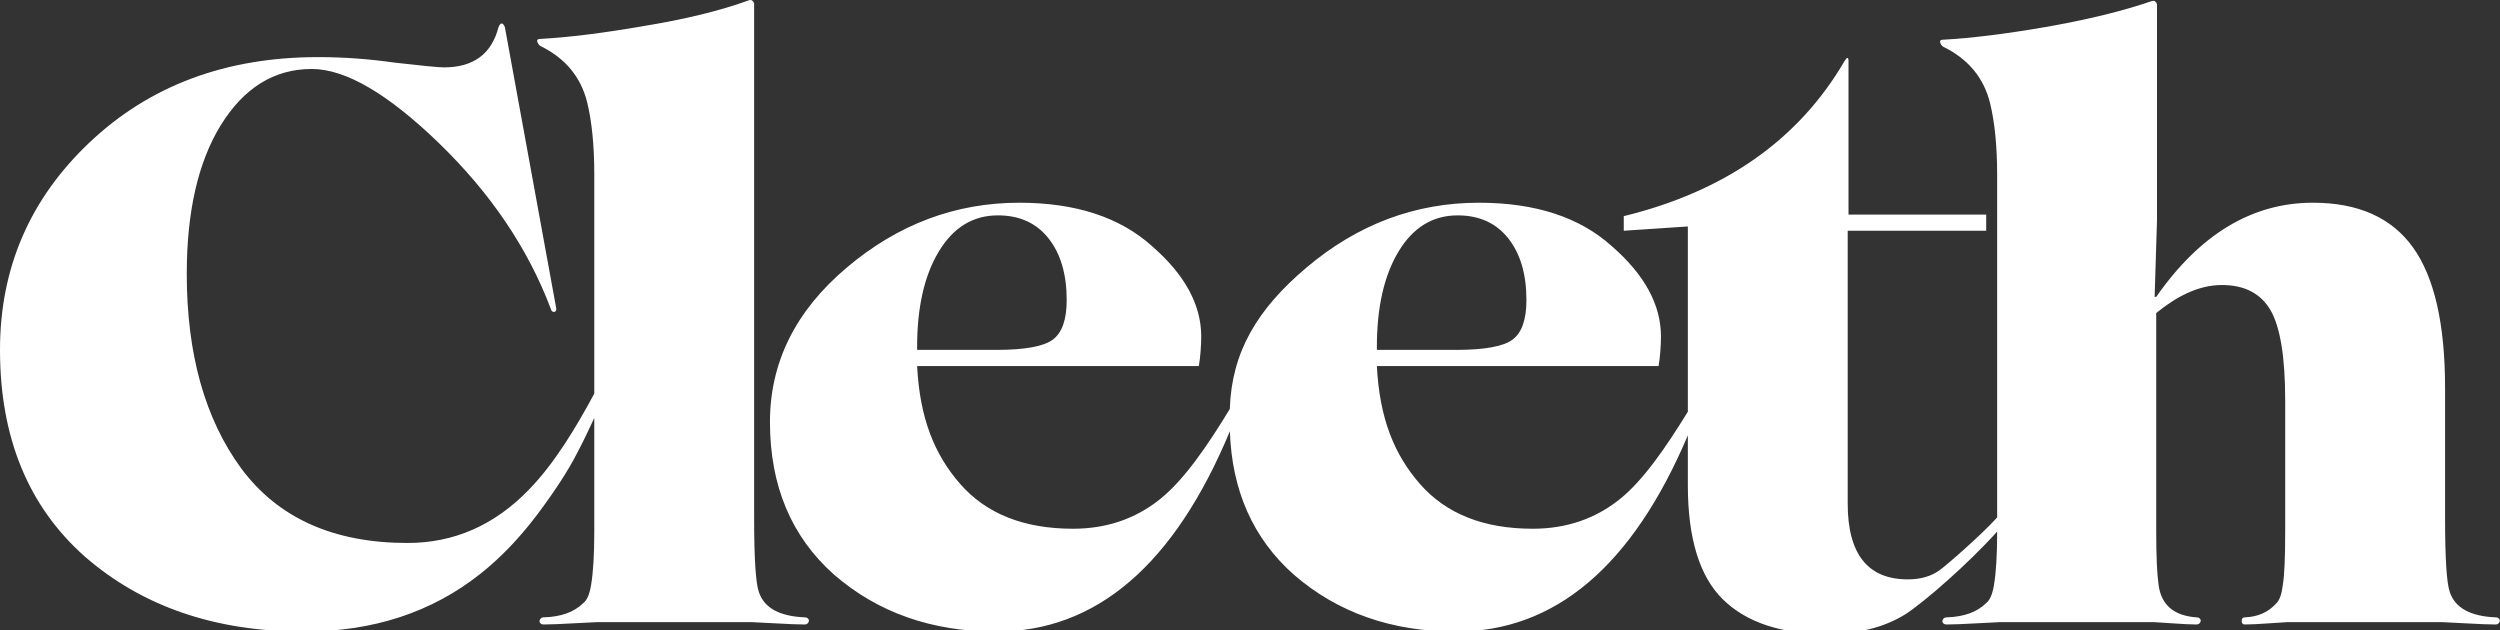 <?xml version="1.0" encoding="UTF-8"?>
<svg xmlns="http://www.w3.org/2000/svg" width="115" height="29" viewBox="0 0 115 29" fill="none">
  <rect x="0" y="0" width="115" height="29" fill="#333333" stroke="none"/>
  <path d="M37.019 28.398C35.855 28.35 35.15 27.962 34.908 27.234C34.763 26.822 34.69 25.68 34.69 23.812V0.152C34.641 0.03 34.568 -0.018 34.471 0.006C33.136 0.492 31.498 0.892 29.557 1.207C27.737 1.523 26.172 1.717 24.861 1.79C24.74 1.79 24.691 1.832 24.716 1.917C24.74 2.002 24.789 2.069 24.861 2.117C26.002 2.676 26.718 3.537 27.009 4.702C27.227 5.6 27.337 6.704 27.337 8.014V18.105C26.503 19.658 25.498 21.334 24.316 22.538C22.738 24.164 20.881 24.977 18.746 24.977C15.349 24.977 12.8 23.836 11.102 21.555C9.428 19.274 8.591 16.29 8.591 12.601C8.591 9.737 9.112 7.456 10.156 5.757C11.223 4.035 12.618 3.173 14.342 3.173C15.895 3.173 17.848 4.314 20.203 6.595C22.58 8.901 24.291 11.436 25.335 14.202C25.359 14.299 25.407 14.348 25.48 14.348C25.553 14.348 25.59 14.299 25.59 14.202L23.223 1.244C23.127 1.025 23.029 1.025 22.933 1.244C22.617 2.481 21.78 3.1 20.421 3.1C20.178 3.1 19.426 3.027 18.164 2.882C16.974 2.712 15.798 2.627 14.633 2.627C10.386 2.627 6.879 3.937 4.113 6.558C1.371 9.155 0 12.334 0 16.095C0 20.124 1.298 23.29 3.895 25.596C6.539 27.901 9.901 29.054 13.978 29.054C17.157 29.054 19.863 28.168 22.095 26.397C23.017 25.669 23.891 24.758 24.716 23.666C25.517 22.599 26.124 21.664 26.536 20.864C26.817 20.331 27.083 19.783 27.337 19.224V24.467C27.337 25.511 27.288 26.323 27.191 26.906C27.119 27.343 26.997 27.622 26.827 27.744C26.414 28.156 25.808 28.375 25.007 28.398C24.934 28.398 24.88 28.429 24.844 28.489C24.807 28.55 24.807 28.605 24.844 28.653C24.88 28.702 24.934 28.726 25.007 28.726C25.298 28.726 25.765 28.708 26.409 28.671C27.051 28.635 27.409 28.617 27.483 28.617H34.544C34.617 28.617 34.975 28.635 35.618 28.671C36.261 28.708 36.728 28.726 37.019 28.726C37.092 28.726 37.146 28.695 37.183 28.635C37.219 28.575 37.219 28.52 37.183 28.471C37.146 28.423 37.092 28.398 37.019 28.398Z" fill="white"></path>
  <path d="M42.188 15.95C42.188 14.129 42.521 12.668 43.189 11.563C43.856 10.459 44.76 9.907 45.901 9.907C46.896 9.907 47.672 10.259 48.231 10.963C48.789 11.667 49.068 12.614 49.068 13.802C49.068 14.7 48.855 15.307 48.43 15.622C48.006 15.938 47.139 16.095 45.828 16.095H42.188V15.95ZM63.336 15.95C63.336 14.129 63.67 12.668 64.337 11.563C65.005 10.459 65.908 9.907 67.049 9.907C68.044 9.907 68.821 10.259 69.379 10.963C69.937 11.667 70.216 12.614 70.216 13.802C70.216 14.7 70.003 15.307 69.579 15.622C69.154 15.938 68.287 16.095 66.976 16.095H63.336V15.95ZM114.802 28.399C113.637 28.35 112.933 27.962 112.691 27.234C112.545 26.822 112.473 25.681 112.473 23.812V17.843C112.473 14.906 111.981 12.753 110.998 11.382C110.016 10.011 108.48 9.325 106.394 9.325C103.602 9.325 101.2 10.769 99.186 13.657H99.113L99.222 10.126V0.188C99.174 0.067 99.101 0.019 99.004 0.042C97.669 0.504 96.031 0.904 94.09 1.244C92.27 1.559 90.705 1.753 89.394 1.826C89.273 1.826 89.225 1.869 89.249 1.954C89.273 2.039 89.321 2.106 89.394 2.154C90.535 2.712 91.251 3.574 91.542 4.738C91.761 5.636 91.869 6.74 91.869 8.051V23.803C91.147 24.602 89.562 25.985 89.217 26.233C88.829 26.512 88.343 26.651 87.76 26.651C85.916 26.651 84.994 25.487 84.994 23.157V10.614H91.365V9.871H85.031V2.809C85.031 2.615 84.97 2.615 84.849 2.809C82.738 6.425 79.352 8.803 74.693 9.943V10.614L77.641 10.417V18.939C76.644 20.556 75.595 22.099 74.494 22.975C73.365 23.873 72.036 24.322 70.507 24.322C68.25 24.322 66.521 23.636 65.321 22.265C64.119 20.895 63.458 19.217 63.336 16.838H76.295C76.368 16.425 76.404 15.841 76.404 15.476C76.404 14.02 75.652 12.637 74.147 11.327C72.667 9.992 70.629 9.325 68.032 9.325C65.095 9.325 62.45 10.32 60.096 12.31C57.828 14.227 56.654 16.199 56.571 18.815C56.569 18.817 56.568 18.819 56.566 18.821C55.547 20.495 54.473 22.078 53.344 22.975C52.217 23.873 50.888 24.322 49.359 24.322C47.102 24.322 45.373 23.636 44.172 22.265C42.971 20.895 42.309 19.217 42.188 16.838H55.147C55.22 16.425 55.256 15.841 55.256 15.476C55.256 14.02 54.503 12.637 52.999 11.327C51.519 9.992 49.48 9.325 46.884 9.325C43.947 9.325 41.302 10.32 38.949 12.31C36.595 14.3 35.418 16.666 35.418 19.408C35.418 22.345 36.4 24.686 38.366 26.433C40.38 28.18 42.867 29.054 45.828 29.054C50.434 29.054 54.016 25.981 56.574 19.838C56.666 22.574 57.645 24.772 59.514 26.433C61.528 28.18 64.015 29.054 66.976 29.054C71.534 29.054 75.089 26.044 77.641 20.026V22.32C77.641 24.771 78.181 26.524 79.261 27.579C80.341 28.635 81.937 29.163 84.048 29.163C85.479 29.163 86.681 28.859 87.652 28.253C88.524 27.692 90.557 25.912 91.869 24.452V24.467C91.869 25.511 91.821 26.323 91.724 26.907C91.651 27.343 91.53 27.622 91.36 27.744C90.947 28.156 90.341 28.375 89.54 28.399C89.467 28.399 89.412 28.429 89.377 28.49C89.34 28.55 89.34 28.605 89.377 28.654C89.412 28.702 89.467 28.726 89.54 28.726C89.831 28.726 90.298 28.708 90.942 28.672C91.584 28.635 91.943 28.617 92.016 28.617H99.077C99.125 28.617 99.405 28.635 99.914 28.672C100.424 28.708 100.8 28.726 101.043 28.726C101.115 28.726 101.17 28.695 101.206 28.635C101.243 28.575 101.243 28.52 101.206 28.471C101.17 28.423 101.115 28.399 101.043 28.399C99.999 28.326 99.417 27.829 99.295 26.907C99.222 26.397 99.186 25.584 99.186 24.467V14.399C100.084 13.671 101.091 13.111 102.207 13.111C103.25 13.111 103.997 13.499 104.447 14.275C104.895 15.052 105.119 16.436 105.119 18.425V24.467C105.119 25.657 105.083 26.47 105.01 26.907C104.962 27.319 104.865 27.598 104.719 27.744C104.355 28.156 103.869 28.375 103.263 28.399C103.166 28.399 103.117 28.453 103.117 28.562C103.117 28.672 103.166 28.726 103.263 28.726C103.505 28.726 103.882 28.708 104.392 28.672C104.901 28.635 105.179 28.617 105.229 28.617H112.327C112.4 28.617 112.757 28.635 113.401 28.672C114.043 28.708 114.511 28.726 114.802 28.726C114.875 28.726 114.93 28.695 114.965 28.635C115.003 28.575 115.003 28.52 114.965 28.471C114.93 28.423 114.875 28.399 114.802 28.399Z" fill="white"></path>
</svg>
